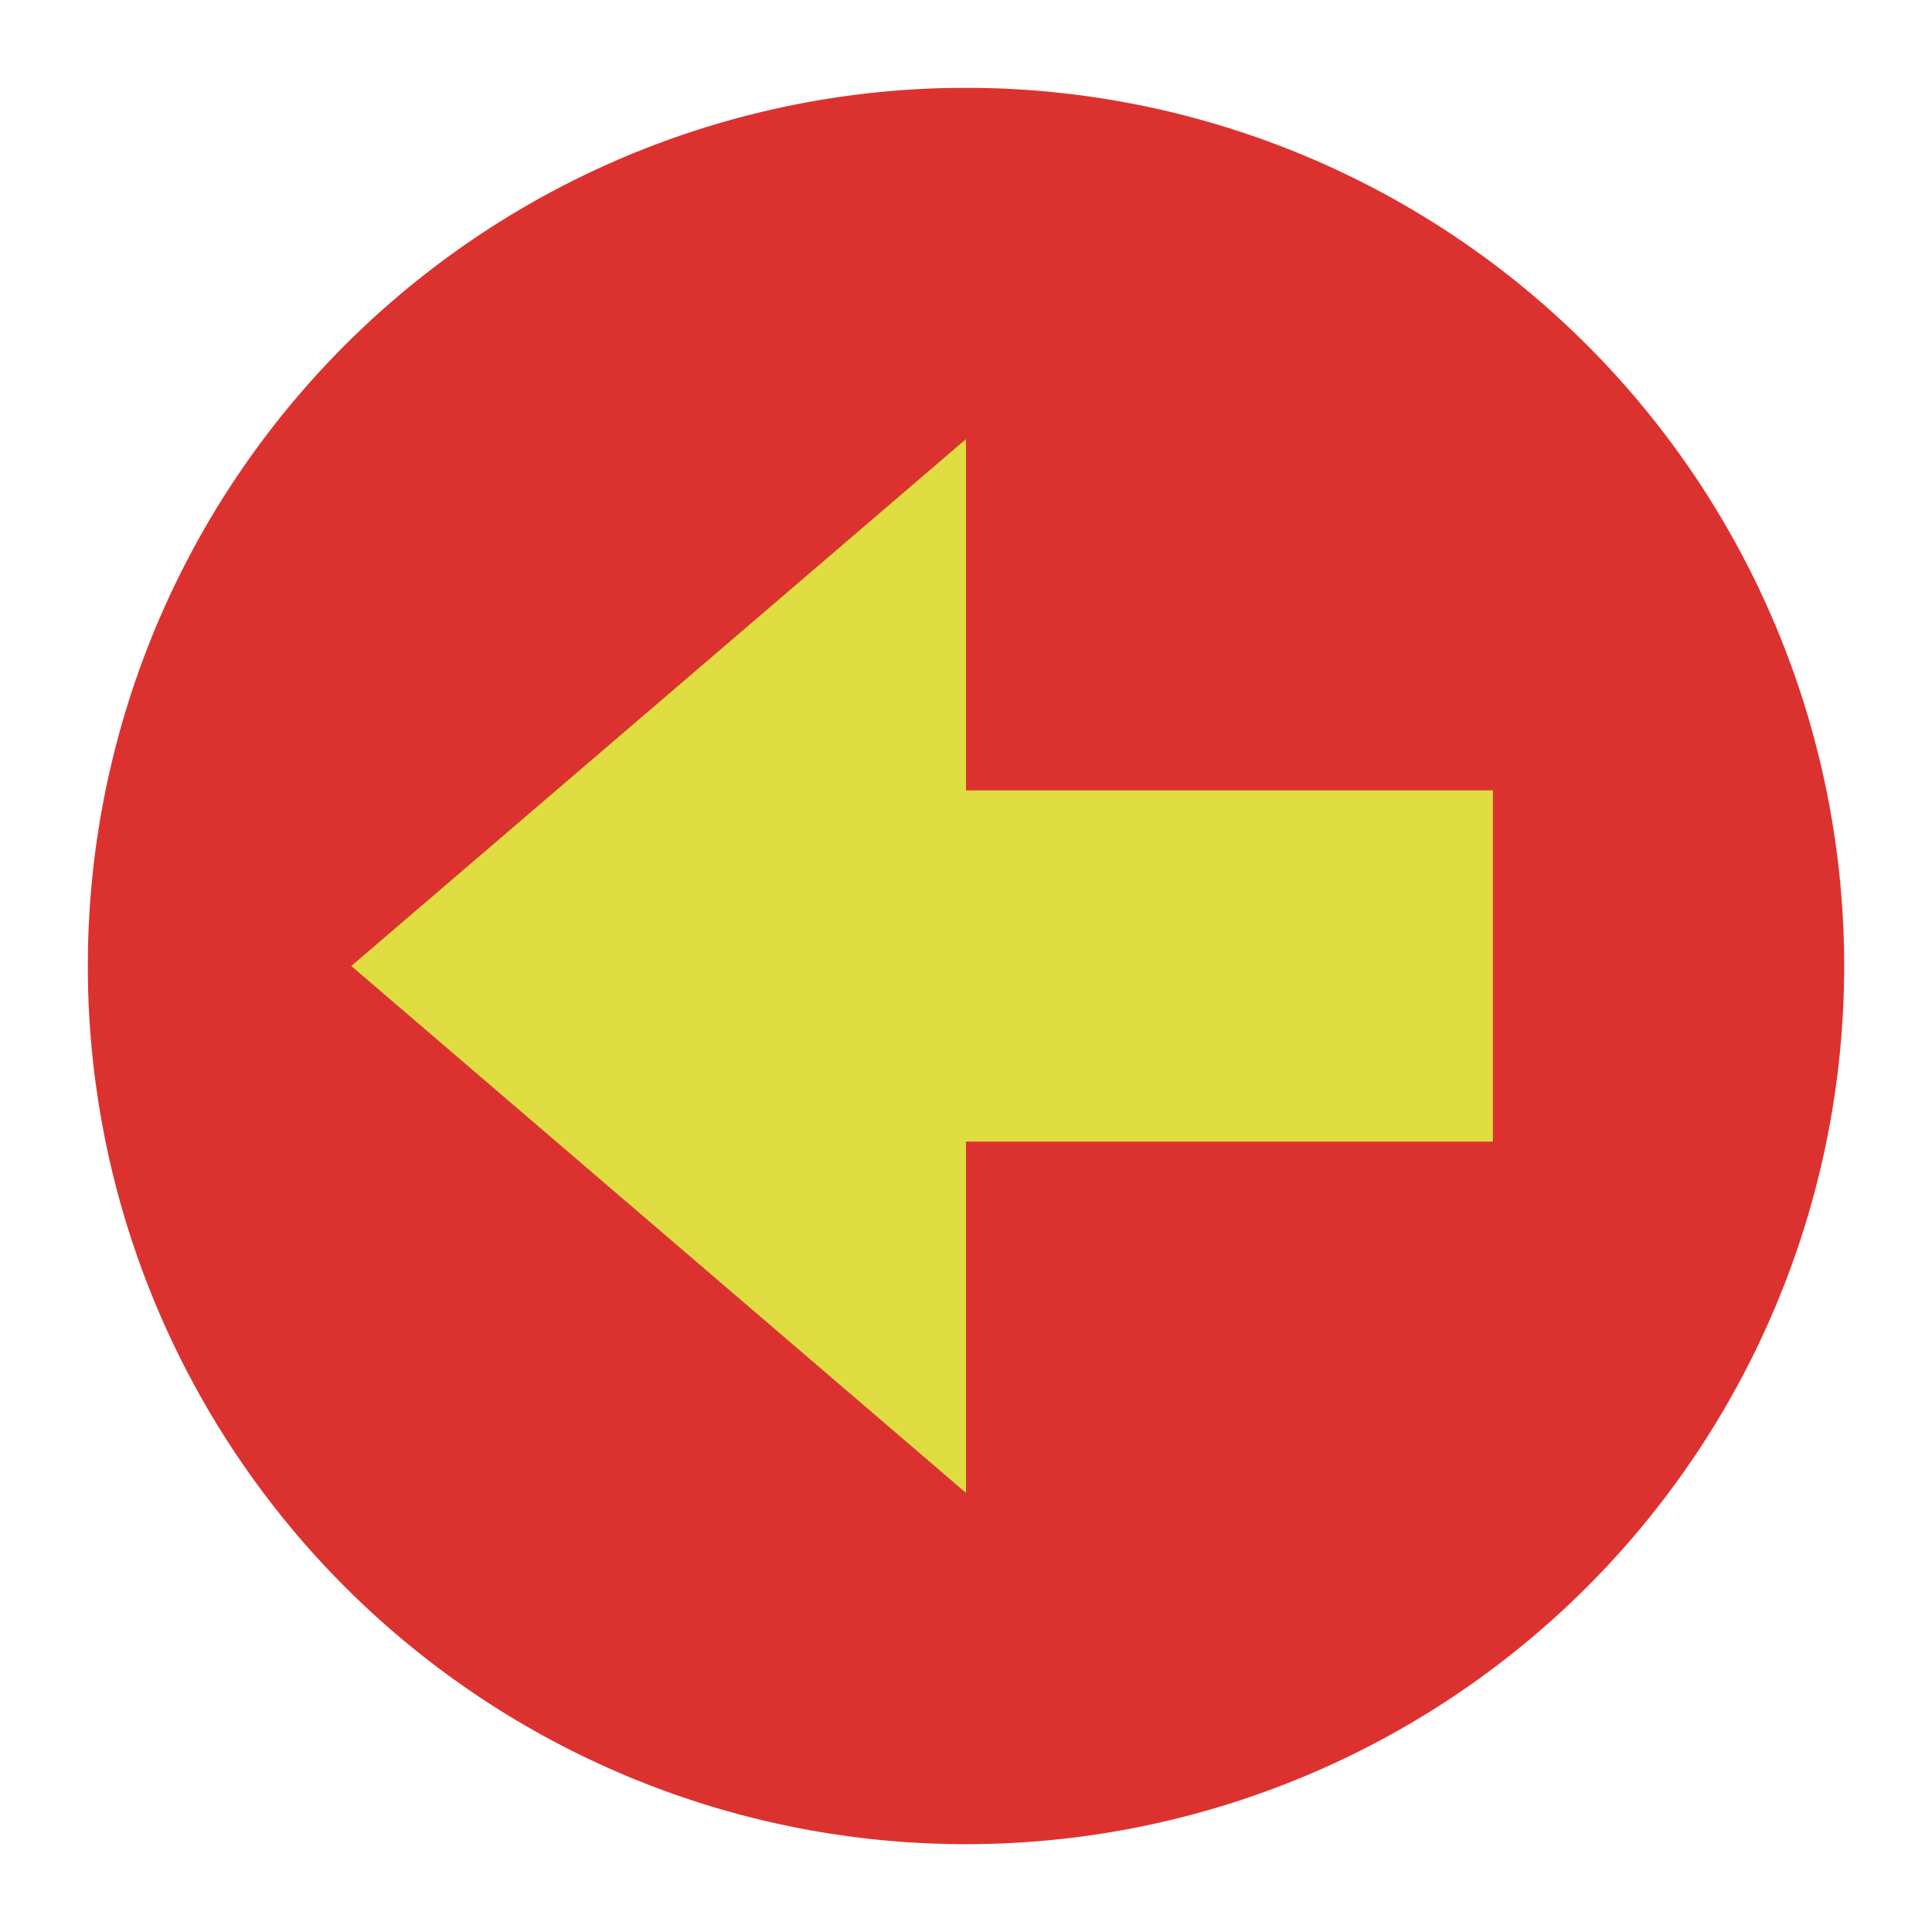 <svg xmlns="http://www.w3.org/2000/svg" viewBox="0 0 22 22">
 <path d="M 21 11 A 10 10 0 0 1 1 11 10 10 0 1 1 21 11" style="fill:#dc322f;fill-rule:evenodd"/>
 <path d="m 11 5 -7 6 7 6 z" style="fill:#dfdd41;opacity:1;fill-opacity:1;stroke:none"/>
 <rect width="8" height="4" x="-17" y="9" transform="scale(-1,1)" style="fill:#dfdd41;opacity:1;fill-opacity:1;stroke:none"/>
</svg>
